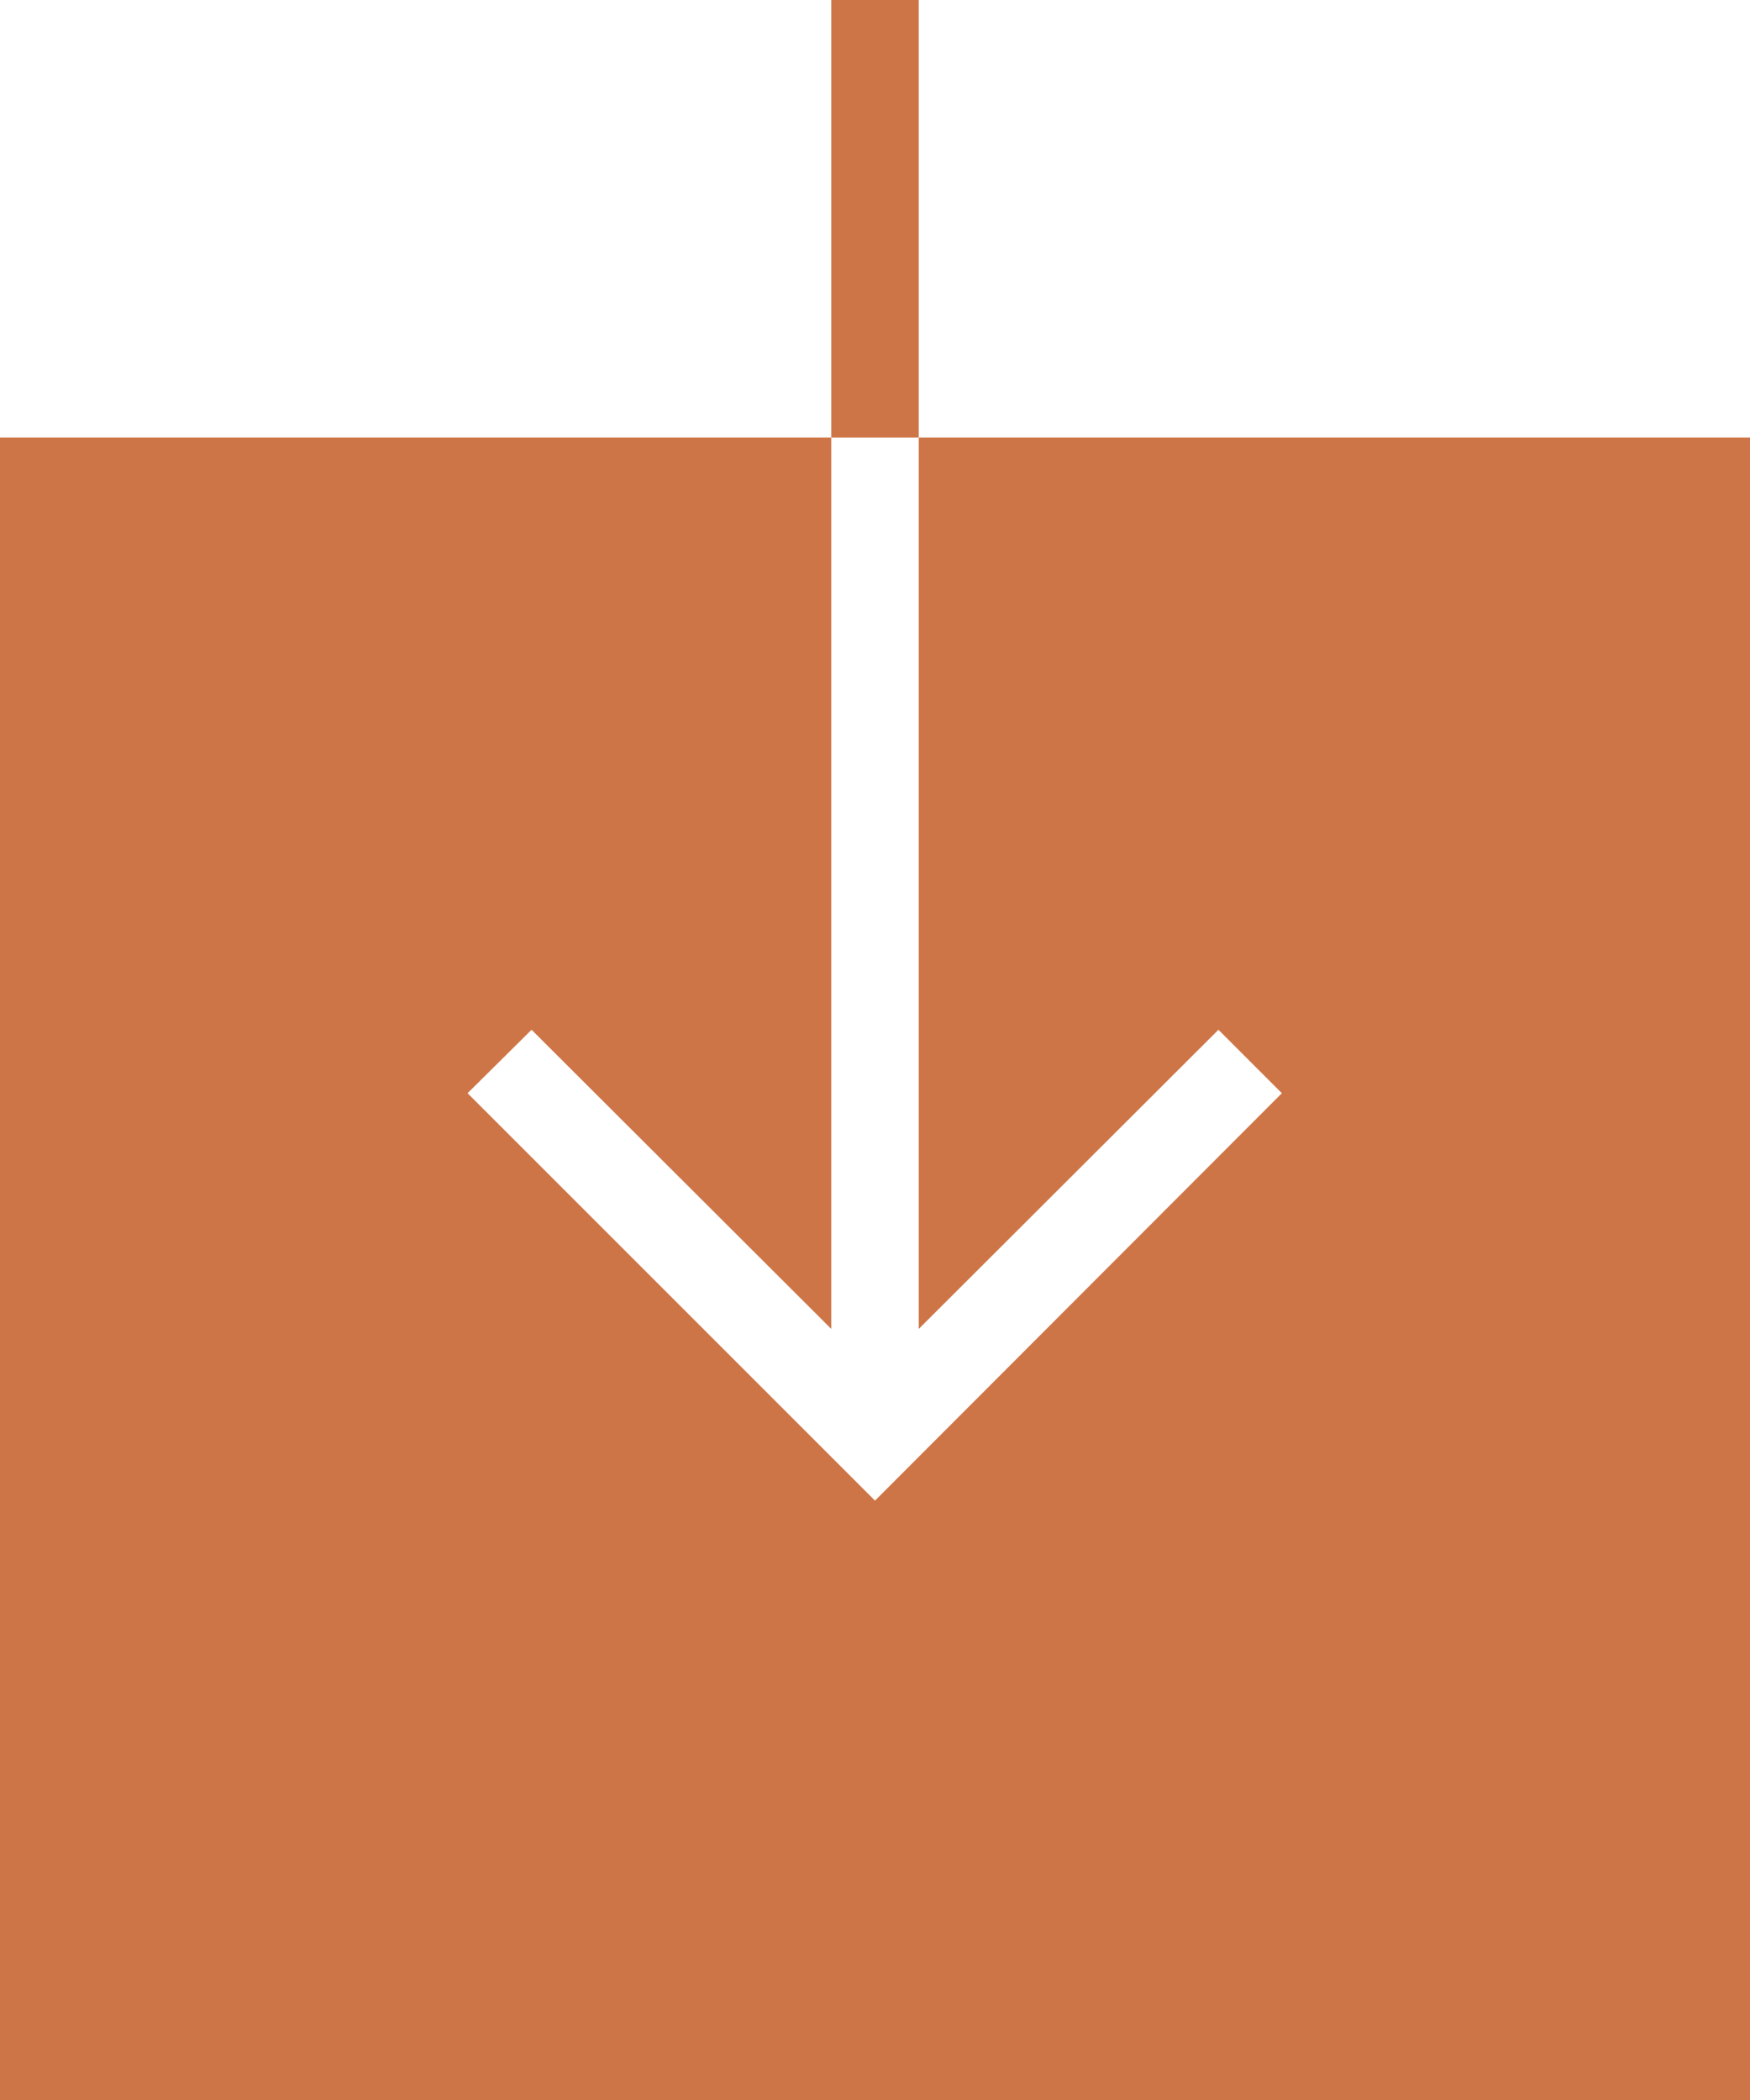<svg xmlns="http://www.w3.org/2000/svg" viewBox="0 0 320 384"><defs><style>.cls-1{fill:#ce7547;}</style></defs><title>Element 1</title><g id="Ebene_2" data-name="Ebene 2"><g id="Layer_1" data-name="Layer 1"><polygon class="cls-1" points="168 80 168 243 222.8 188.3 234.4 199.9 160 274.4 85.5 199.9 97.2 188.3 152 243 152 80 0 80 0 384 320 384 320 80 168 80"/><rect class="cls-1" x="152" width="16" height="80"/></g></g></svg>